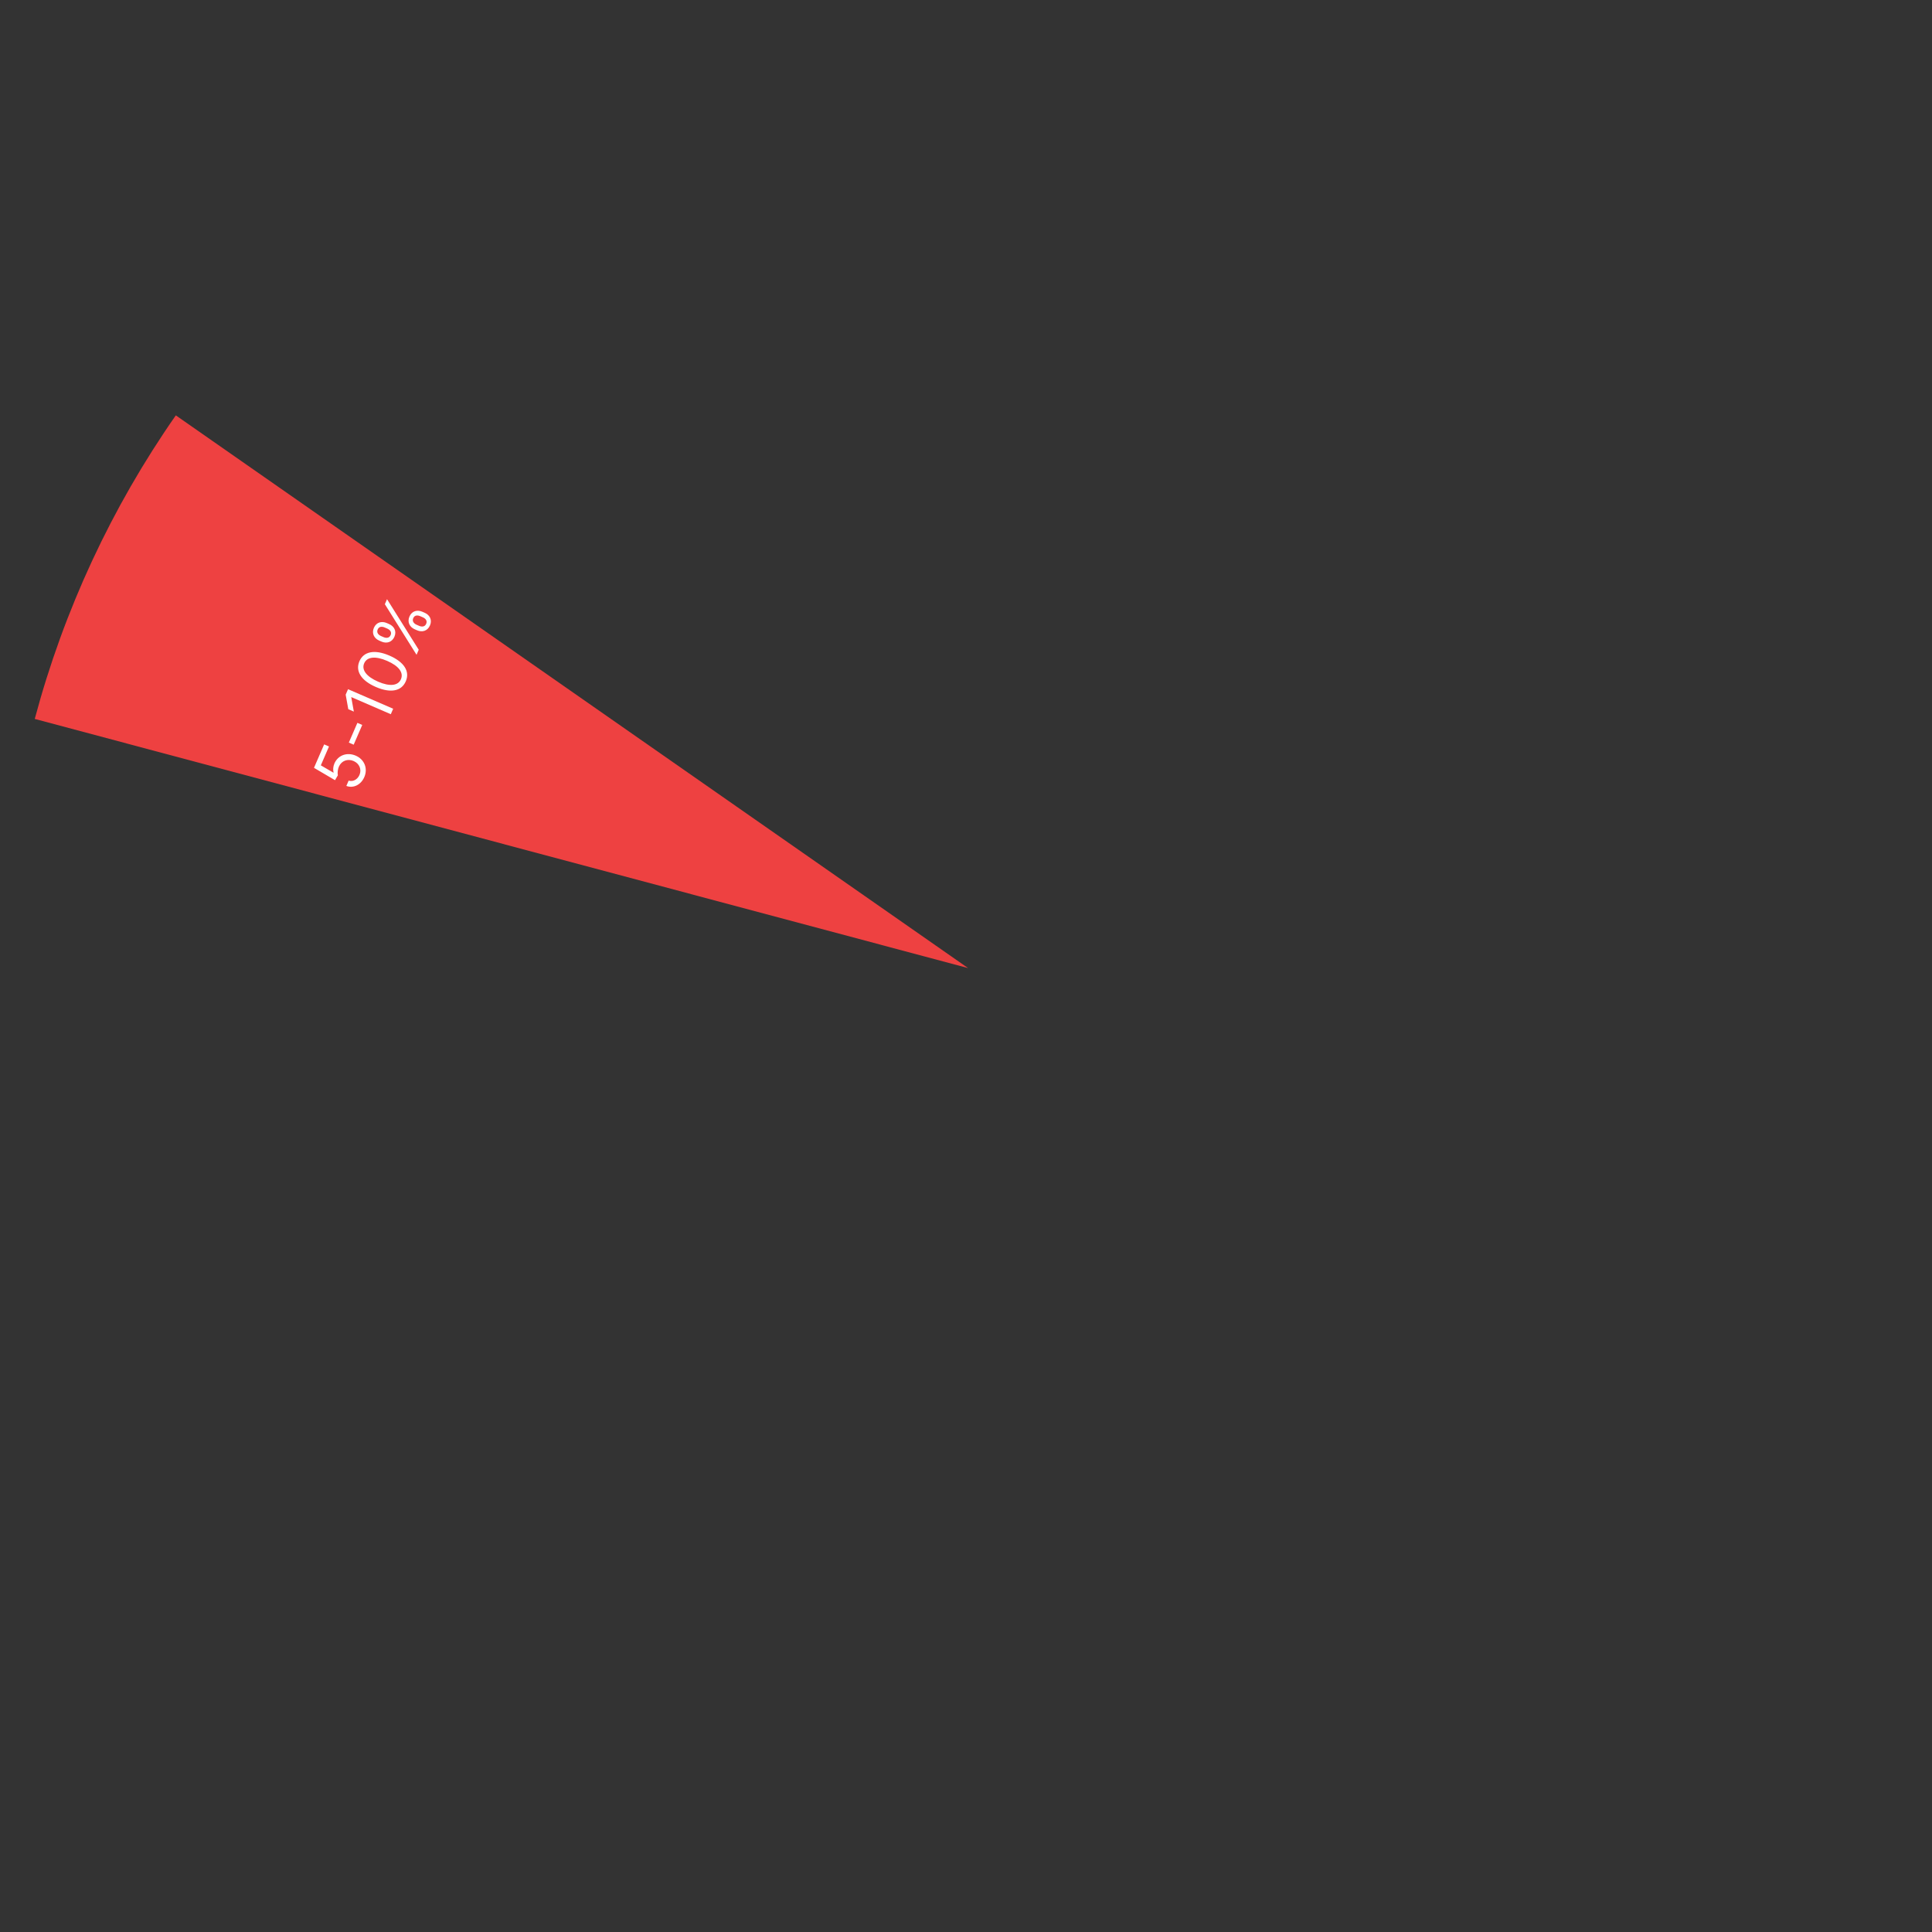 <svg width="400" height="400" viewBox="0 0 400 400" fill="none" xmlns="http://www.w3.org/2000/svg">
<rect x="0" y="0" width="400" height="400" fill="#333333" stroke="none"/>
<path d="M36.401 85.996C23.083 105.087 13.199 126.356 7.195 148.847L200.429 200.429L36.401 85.996Z" fill="#EE4141"/>
<path d="M75.428 160.883C76.198 159.103 75.45 157.23 73.661 156.455C71.85 155.671 69.977 156.355 69.234 158.07C68.962 158.7 68.92 159.408 69.06 159.924L69.036 159.978L66.423 158.457L68.114 154.551L67.111 154.117L65.008 158.971L69.362 161.528L69.948 160.525C69.838 160.017 69.924 159.268 70.177 158.695C70.702 157.509 71.983 157.028 73.205 157.558C74.405 158.078 74.922 159.298 74.424 160.448C74.009 161.406 73.064 161.901 72.182 161.622L71.708 162.717C73.161 163.265 74.732 162.489 75.428 160.883ZM73.994 149.658L72.224 153.745L73.227 154.18L74.998 150.092L73.994 149.658ZM72.059 142.691L71.569 143.822L72.109 146.83L73.258 147.328L72.731 144.391L72.755 144.336L80.912 147.869L81.402 146.737L72.059 142.691ZM84.014 141.058C84.907 138.996 83.673 137.053 80.621 135.731C77.592 134.419 75.3 134.857 74.415 136.901C73.53 138.945 74.778 140.916 77.808 142.228C80.86 143.549 83.121 143.12 84.014 141.058ZM83.01 140.623C82.421 141.983 80.713 142.186 78.282 141.133C75.855 140.082 74.816 138.678 75.4 137.328C75.985 135.977 77.72 135.775 80.147 136.826C82.579 137.879 83.599 139.264 83.01 140.623ZM86.354 130.499C87.376 130.942 88.51 130.675 89.024 129.488C89.53 128.32 88.949 127.31 87.927 126.868L87.434 126.654C86.412 126.212 85.286 126.461 84.772 127.647C84.266 128.815 84.84 129.843 85.862 130.286L86.354 130.499ZM78.992 132.837C80.014 133.28 81.148 133.012 81.662 131.826C82.168 130.658 81.587 129.648 80.565 129.206L80.072 128.992C79.05 128.55 77.924 128.799 77.41 129.985C76.904 131.153 77.478 132.181 78.499 132.624L78.992 132.837ZM86.241 135.565L86.692 134.524L80.13 124.055L79.68 125.095L86.241 135.565ZM86.265 129.355C85.699 129.11 85.28 128.626 85.557 127.987C85.841 127.33 86.466 127.34 87.031 127.585L87.524 127.798C88.09 128.043 88.516 128.51 88.24 129.149C87.955 129.806 87.323 129.814 86.757 129.569L86.265 129.355ZM78.903 131.693C78.337 131.448 77.918 130.963 78.195 130.325C78.479 129.668 79.103 129.678 79.669 129.923L80.162 130.136C80.728 130.381 81.154 130.848 80.877 131.486C80.593 132.143 79.961 132.151 79.395 131.906L78.903 131.693Z" fill="white"/>
</svg>
